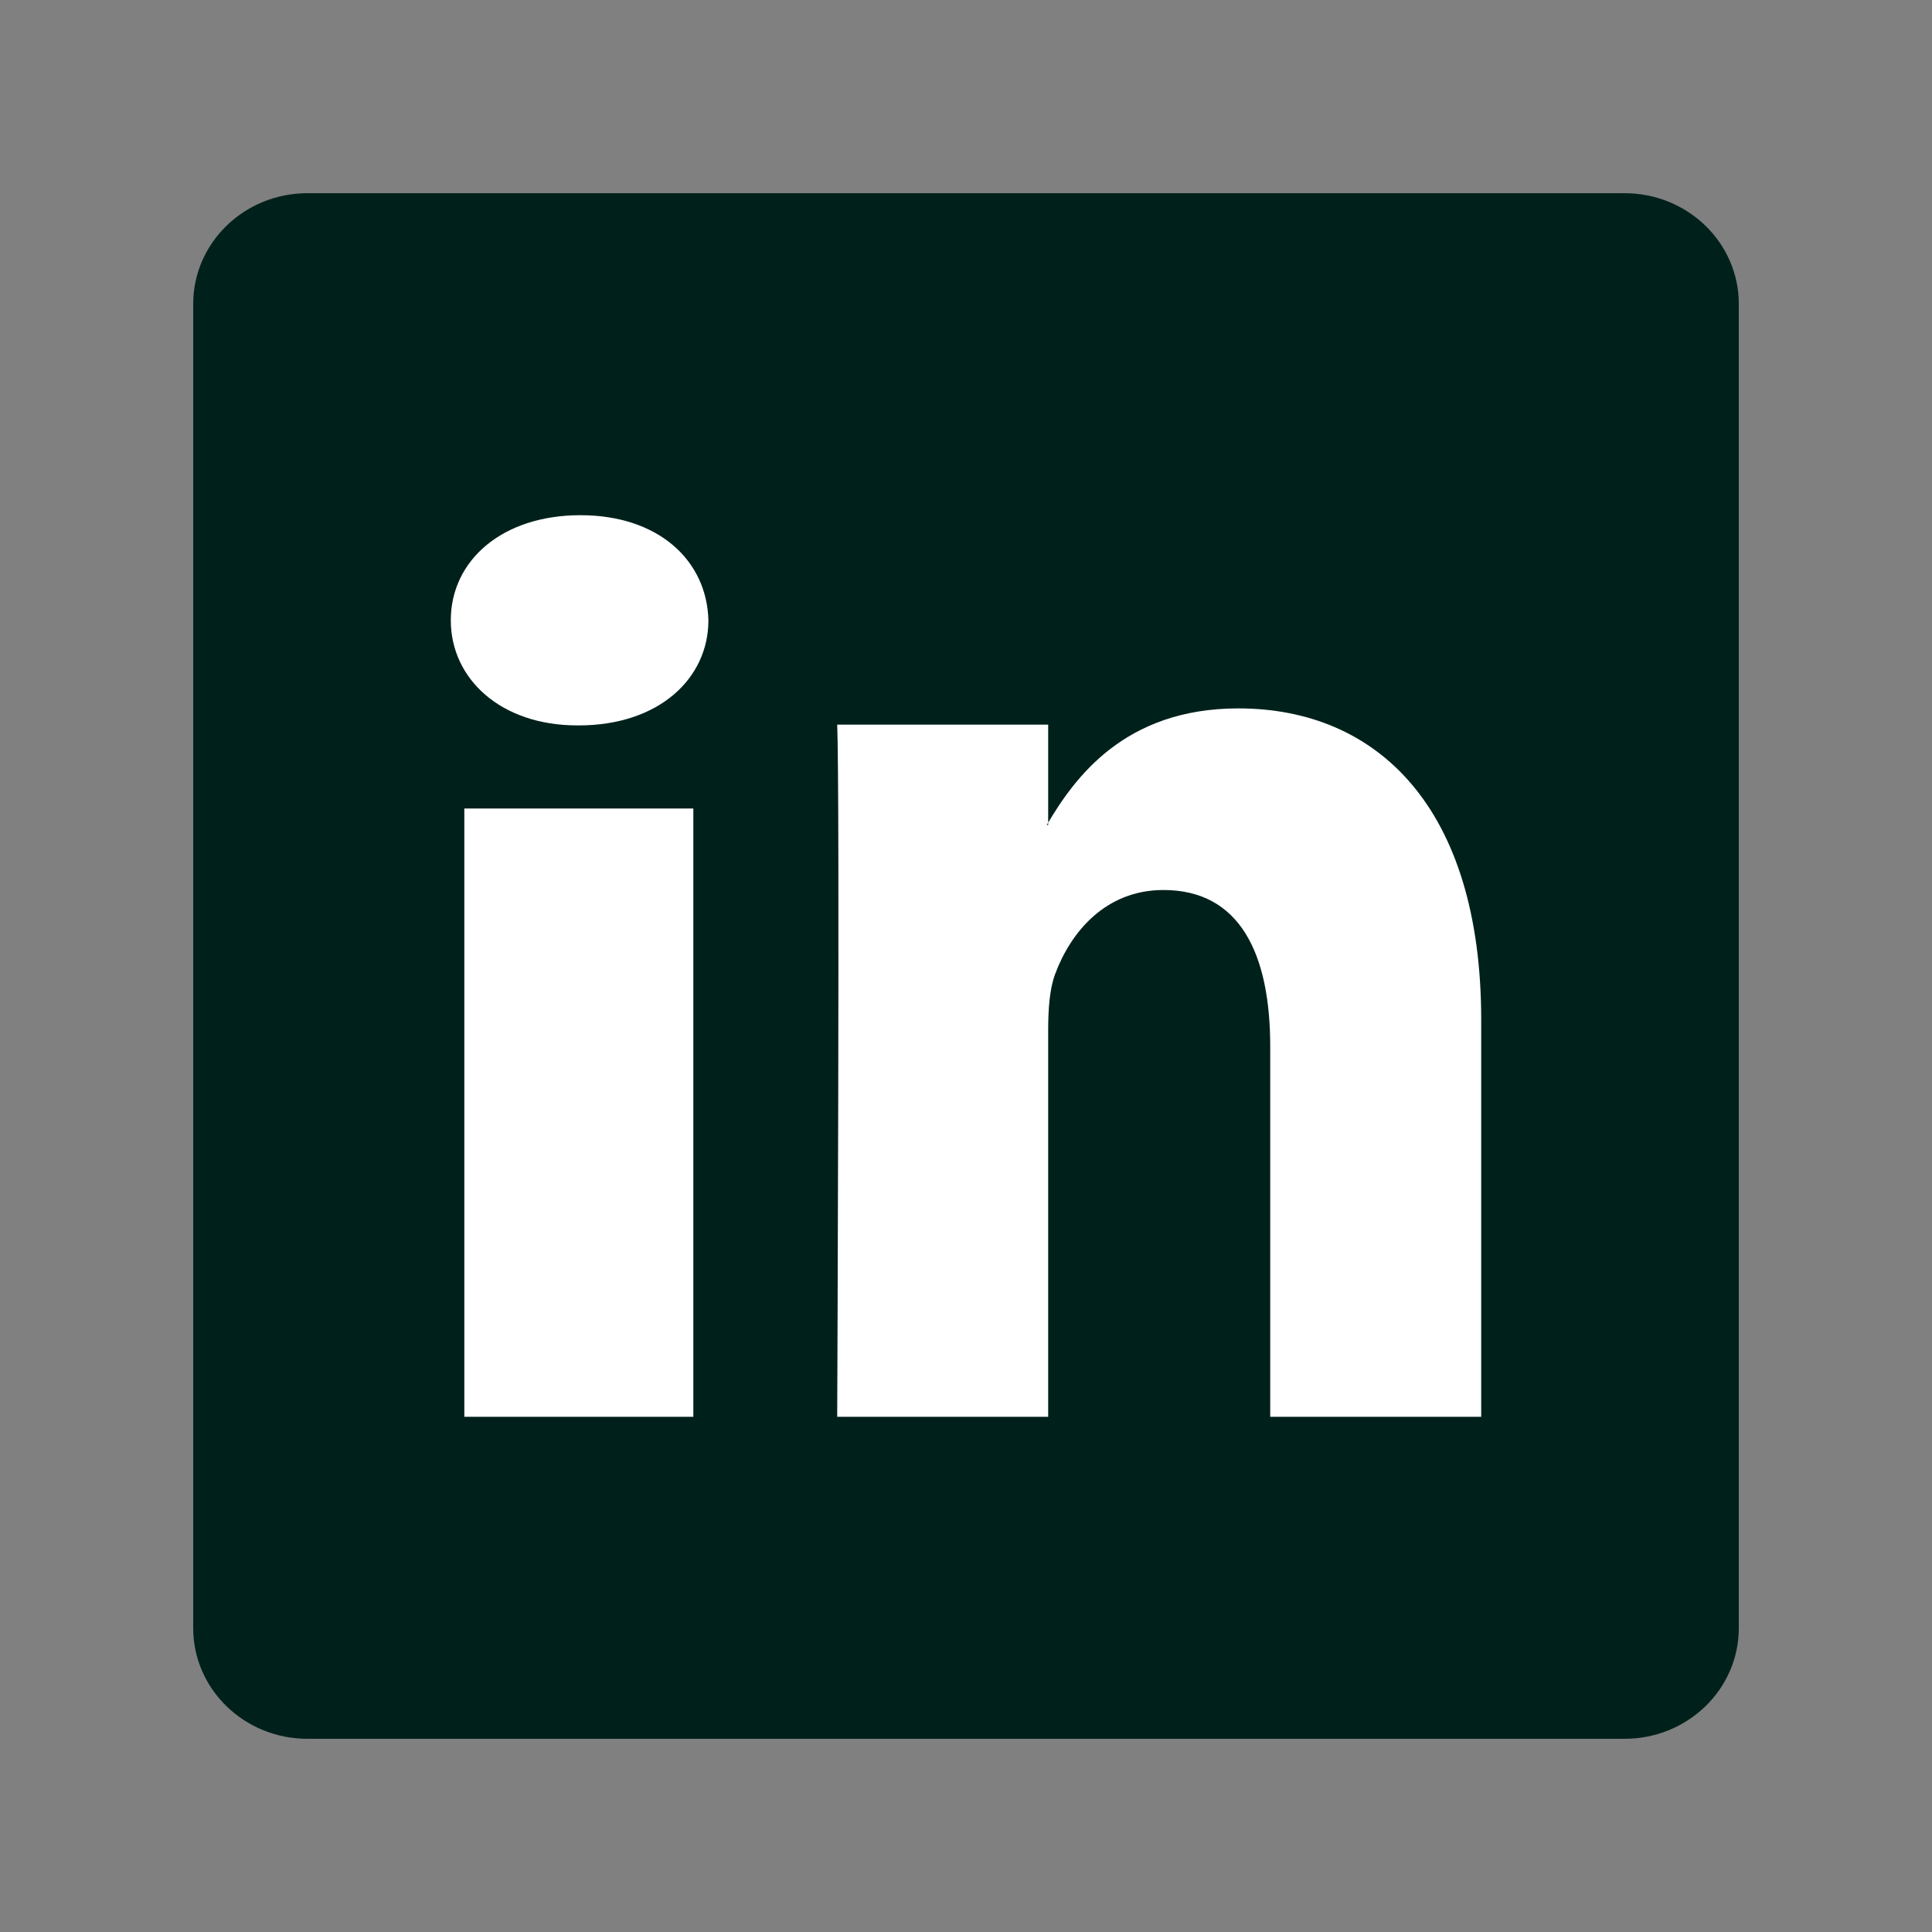 <?xml version="1.0" encoding="UTF-8"?>
<svg width="30px" height="30px" viewBox="0 0 30 30" version="1.1" xmlns="http://www.w3.org/2000/svg" xmlns:xlink="http://www.w3.org/1999/xlink">
    <rect x="0" y="0" width="30" height="30" fill="#808080" stroke="none"/>
    <title>Group</title>
    <defs>
        <rect id="path-1" x="0" y="0" width="30" height="30"></rect>
    </defs>
    <g id="V1---FINAL" stroke="none" stroke-width="1" fill="none" fill-rule="evenodd">
        <g id="BRAINVEST-.-UI-.-Home-.-Desktop" transform="translate(-1265, -5069)">
            <g id="Group" transform="translate(1265, 5069)">
                <mask id="mask-2" fill="white">
                    <use xlink:href="#path-1"></use>
                </mask>
                <g id="Mask"></g>
                <g mask="url(#mask-2)">
                    <g transform="translate(3, 3)">
                        <path d="M0,1.719 C0,0.77 0.794,0 1.773,0 L22.226,0 C23.206,0 24,0.77 24,1.719 L24,22.281 C24,23.23 23.206,24 22.226,24 L1.773,24 C0.794,24 0,23.23 0,22.281 L0,1.719" id="Fill-11" fill="#00211B"></path>
                        <path d="M5.988,8.264 C7.228,8.264 8,7.538 8,6.632 C7.977,5.705 7.228,5 6.012,5 C4.795,5 4,5.705 4,6.632 C4,7.538 4.772,8.264 5.965,8.264 L5.988,8.264 Z M4.21,19 L7.766,19 L7.766,9.554 L4.21,9.554 L4.21,19 Z" id="Fill-12" fill="#FFFFFF"></path>
                        <path d="M10,19 L13.276,19 L13.276,12.998 C13.276,12.677 13.297,12.356 13.384,12.126 C13.621,11.484 14.16,10.82 15.065,10.82 C16.251,10.82 16.724,11.806 16.724,13.25 L16.724,19 L20,19 L20,12.837 C20,9.536 18.384,8 16.229,8 C14.461,8 13.685,9.077 13.254,9.811 L13.276,9.811 L13.276,8.252 L10,8.252 C10.043,9.261 10,19 10,19" id="Fill-13" fill="#FFFFFF"></path>
                    </g>
                </g>
            </g>
        </g>
    </g>
</svg>